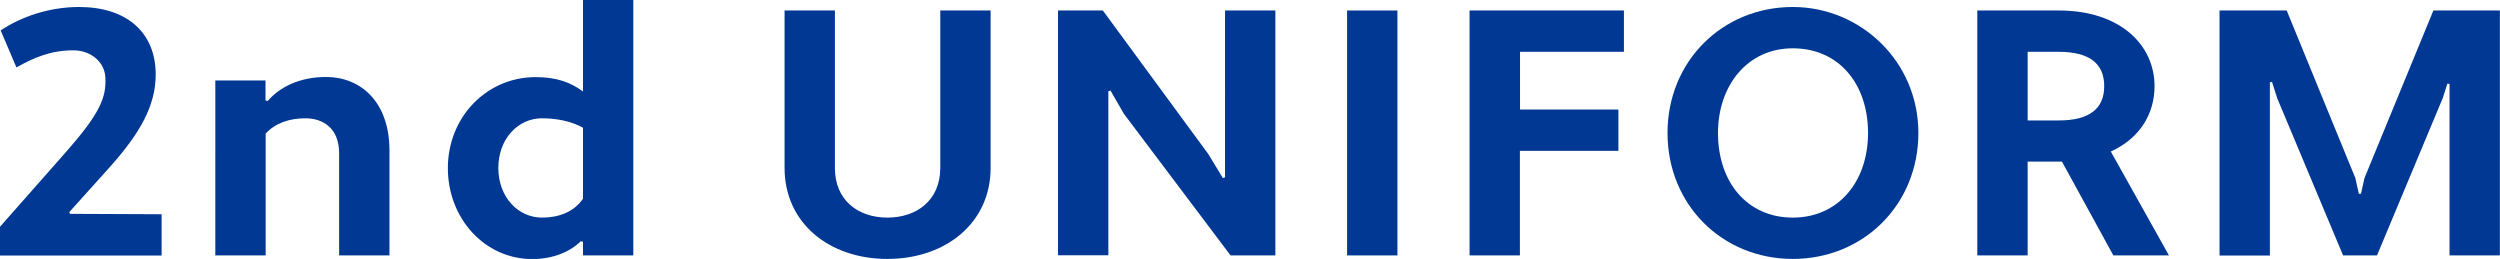 <?xml version="1.0" encoding="UTF-8"?>
<svg id="_レイヤー_2" data-name="レイヤー 2" xmlns="http://www.w3.org/2000/svg" viewBox="0 0 185.77 19.24">
  <defs>
    <style>
      .cls-1 {
        fill: #003893;
      }
    </style>
  </defs>
  <g id="_レイヤー_1-2" data-name="レイヤー 1">
    <g>
      <path class="cls-1" d="M0,18.98v-2.13l4.89-5.54c2.52-2.86,3.02-4.06,2.94-5.54-.05-1.2-1.12-2.03-2.37-2.03-1.66,0-2.91.52-4.24,1.27L.05,2.26C1.61,1.22,3.69.52,5.88.52c3.51,0,5.69,1.87,5.69,5.02,0,2.34-1.2,4.39-3.38,6.84l-3.04,3.38.05.13,6.81.03v3.07H0Z"/>
      <path class="cls-1" d="M15.99,5.98h3.74v1.48l.16.05c.88-1.04,2.39-1.79,4.34-1.79,2.57,0,4.71,1.85,4.71,5.46v7.8h-3.74v-7.59c0-1.82-1.14-2.6-2.52-2.6-1.17,0-2.24.36-2.94,1.14v9.05h-3.74V5.98Z"/>
      <path class="cls-1" d="M43.32,6.79V0h3.74v18.98h-3.74v-1.01l-.16-.05c-.78.78-2.05,1.33-3.61,1.33-3.51,0-6.27-2.99-6.27-6.76s2.86-6.76,6.53-6.76c1.53,0,2.6.39,3.51,1.07ZM43.32,14.77v-5.28c-.78-.44-1.85-.7-3.04-.7-1.79,0-3.25,1.53-3.25,3.69s1.46,3.69,3.25,3.69c1.2,0,2.34-.39,3.04-1.4Z"/>
      <path class="cls-1" d="M73.61,12.48c0,4.08-3.33,6.76-7.67,6.76s-7.64-2.68-7.64-6.76V.78h3.74v11.7c0,2.42,1.74,3.69,3.9,3.69s3.93-1.27,3.93-3.69V.78h3.74v11.7Z"/>
      <path class="cls-1" d="M83.51,8.45l-.99-1.72-.16.05v12.19h-3.74V.78h3.33l7.83,10.66,1.09,1.79.16-.05V.78h3.74v18.2h-3.33l-7.93-10.53Z"/>
      <path class="cls-1" d="M100.1.78h3.74v18.2h-3.74V.78Z"/>
      <path class="cls-1" d="M112.94,11.21v7.77h-3.74V.78h11.47v3.07h-7.72v4.29h7.31v3.07h-7.31Z"/>
      <path class="cls-1" d="M133.22.52c5.02,0,9.33,4.03,9.33,9.36s-4.08,9.36-9.33,9.36-9.31-4.03-9.31-9.36,4.08-9.36,9.31-9.36ZM133.22,16.17c3.35,0,5.59-2.63,5.59-6.29s-2.18-6.29-5.59-6.29-5.56,2.81-5.56,6.29c0,3.67,2.18,6.29,5.56,6.29Z"/>
      <path class="cls-1" d="M146.92.78h6.06c4.58,0,7.12,2.57,7.12,5.62,0,2.11-1.14,3.9-3.25,4.86l4.32,7.72h-4.13l-3.82-6.97h-2.55v6.97h-3.74V.78ZM150.67,3.85v5.1h2.31c2.29,0,3.38-.88,3.38-2.55s-1.09-2.55-3.38-2.55h-2.31Z"/>
      <path class="cls-1" d="M182.02,6.24l-.16-.03-.34,1.07-4.89,11.7h-2.52l-4.89-11.67-.39-1.22-.16.03v12.87h-3.74V.78h4.99l5.1,12.45.26,1.17h.16l.26-1.17,5.12-12.45h4.94v18.2h-3.74V6.24Z"/>
    </g>
  </g>
</svg>